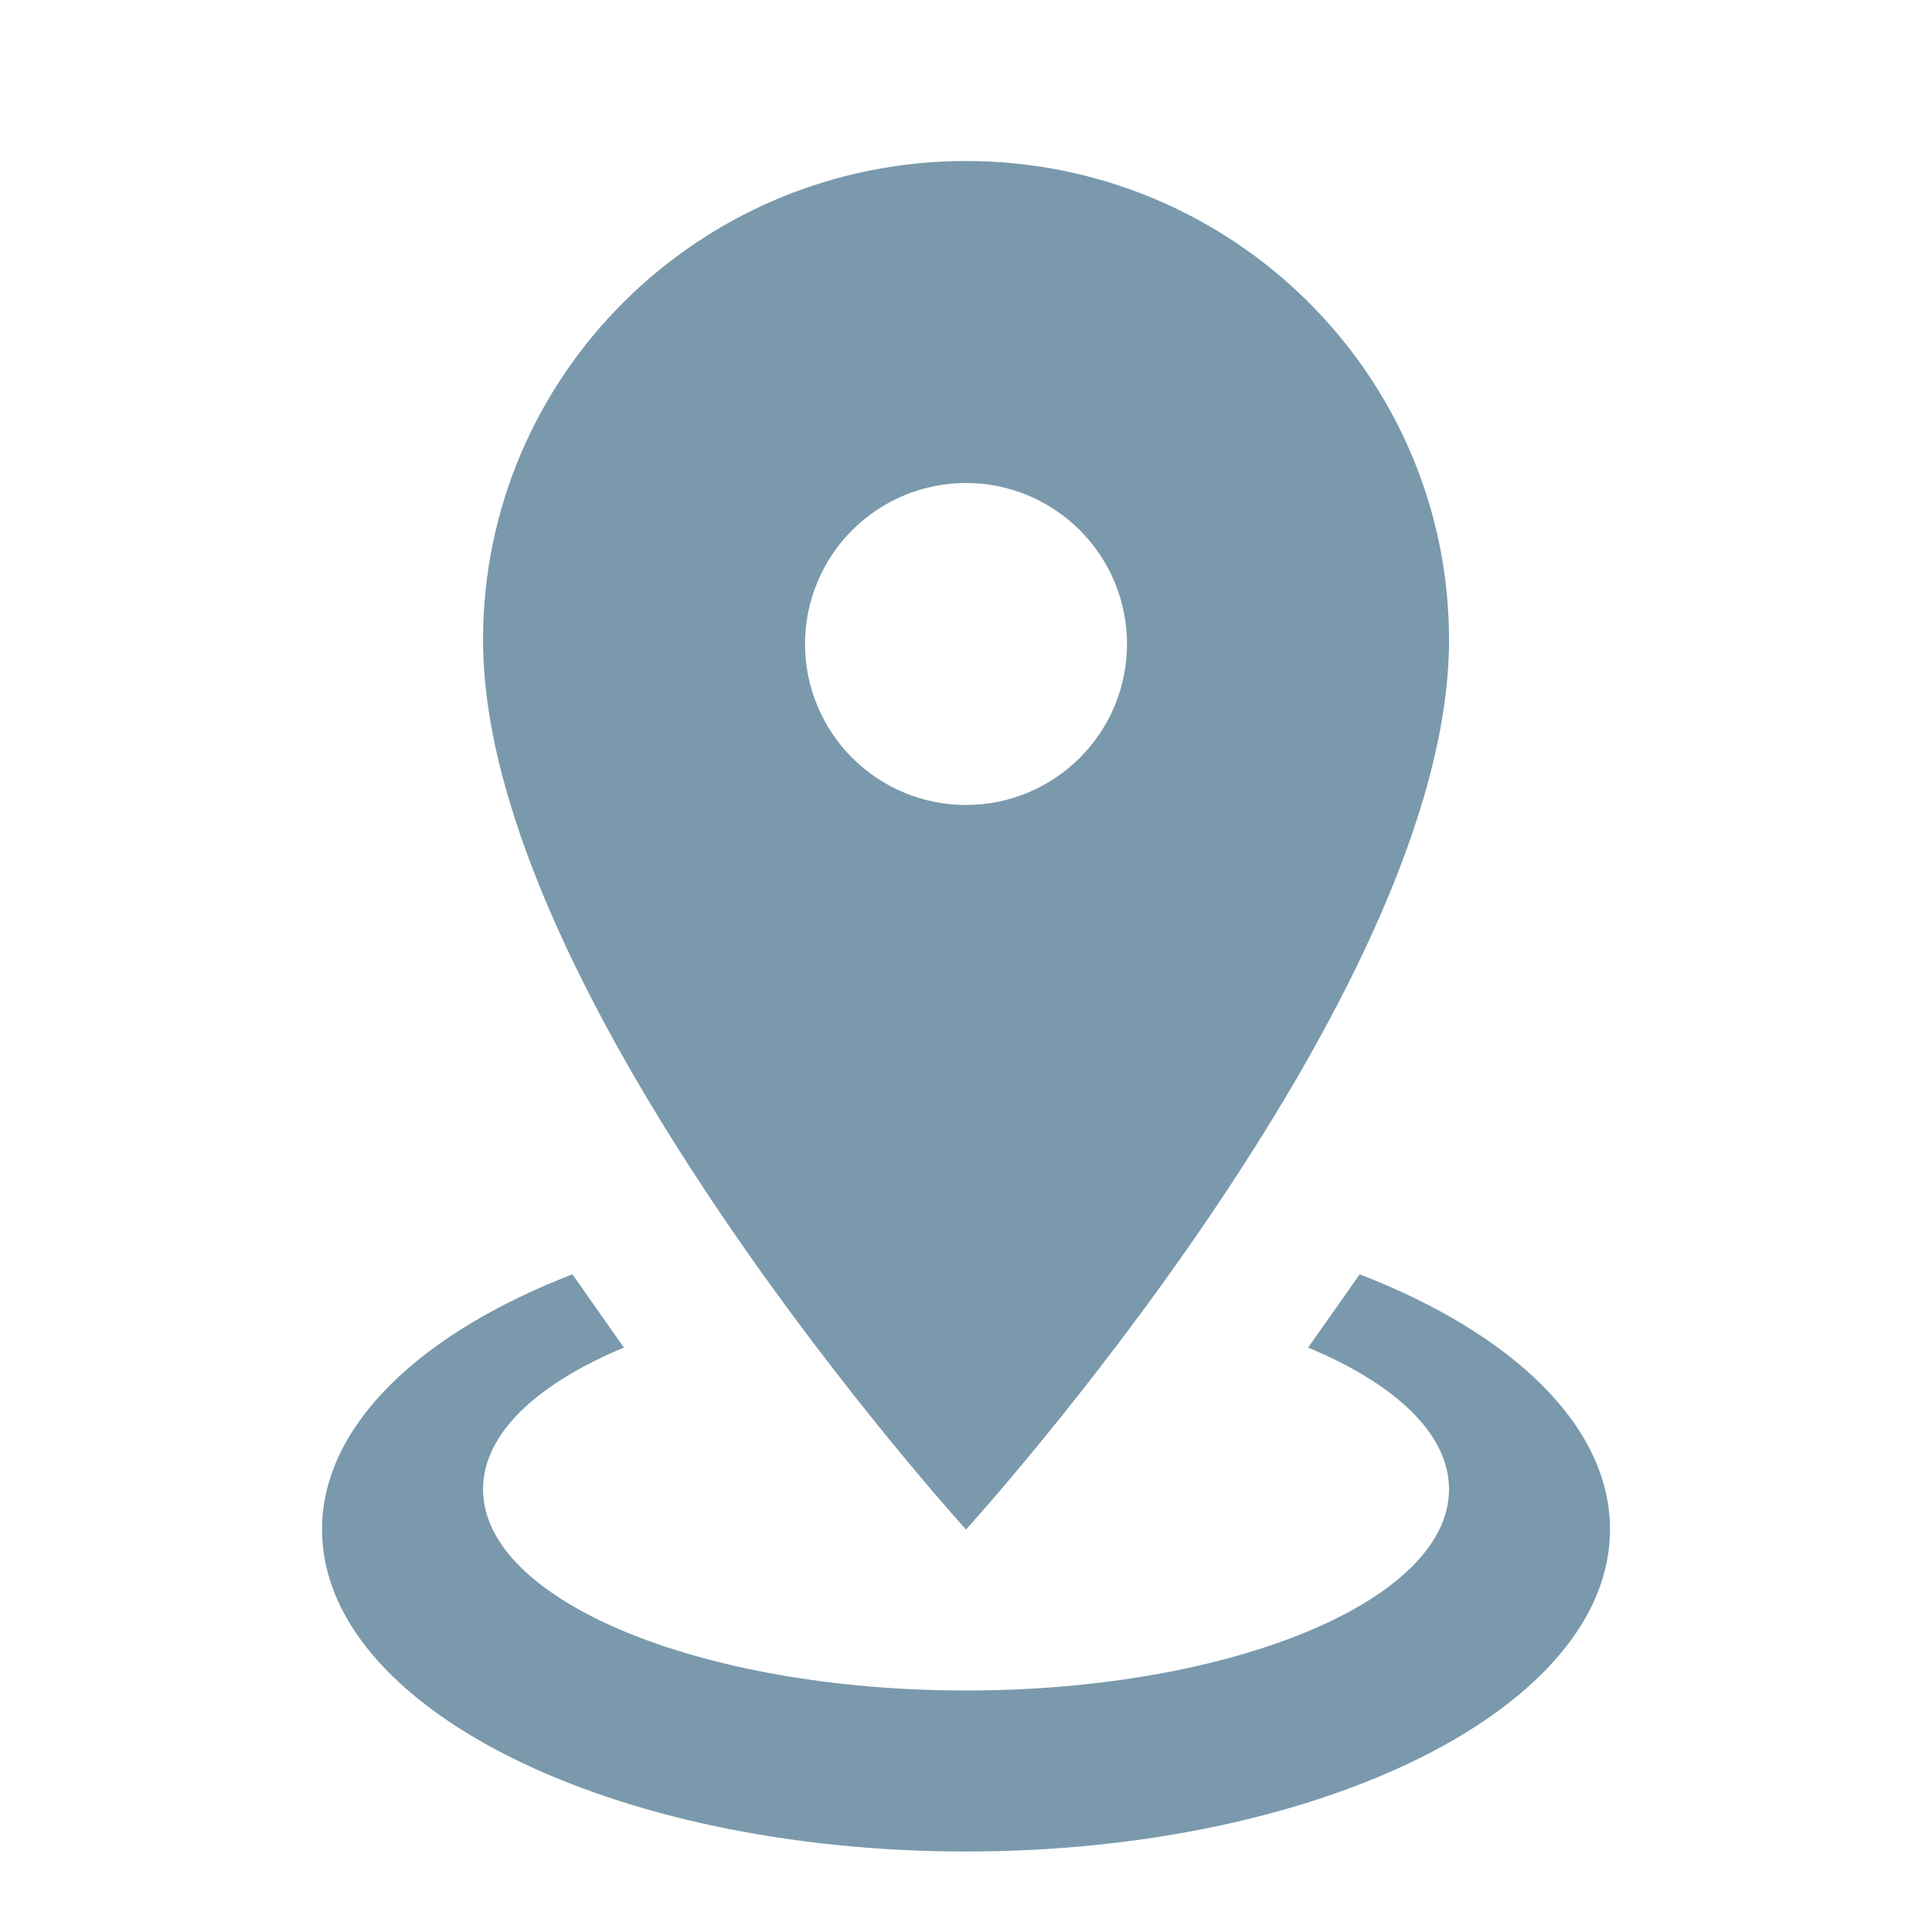 <svg width="56" height="56" viewBox="0 0 56 56" fill="none" xmlns="http://www.w3.org/2000/svg">
<path d="M28.001 4.667C35.724 4.667 42.001 10.873 42.001 18.55C42.001 28.957 28.001 44.333 28.001 44.333C28.001 44.333 14.001 28.957 14.001 18.55C14.001 10.873 20.277 4.667 28.001 4.667ZM28.001 14C26.763 14 25.576 14.492 24.701 15.367C23.826 16.242 23.334 17.429 23.334 18.667C23.334 19.904 23.826 21.091 24.701 21.966C25.576 22.842 26.763 23.333 28.001 23.333C29.238 23.333 30.425 22.842 31.3 21.966C32.176 21.091 32.667 19.904 32.667 18.667C32.667 17.429 32.176 16.242 31.3 15.367C30.425 14.492 29.238 14 28.001 14ZM46.667 44.333C46.667 49.49 38.314 53.667 28.001 53.667C17.687 53.667 9.334 49.49 9.334 44.333C9.334 41.323 12.181 38.64 16.591 36.937L18.084 39.06C15.564 40.11 14.001 41.557 14.001 43.167C14.001 46.387 20.277 49 28.001 49C35.724 49 42.001 46.387 42.001 43.167C42.001 41.557 40.437 40.11 37.917 39.06L39.411 36.937C43.821 38.64 46.667 41.323 46.667 44.333Z" fill="#7A99AC"/>
</svg>
